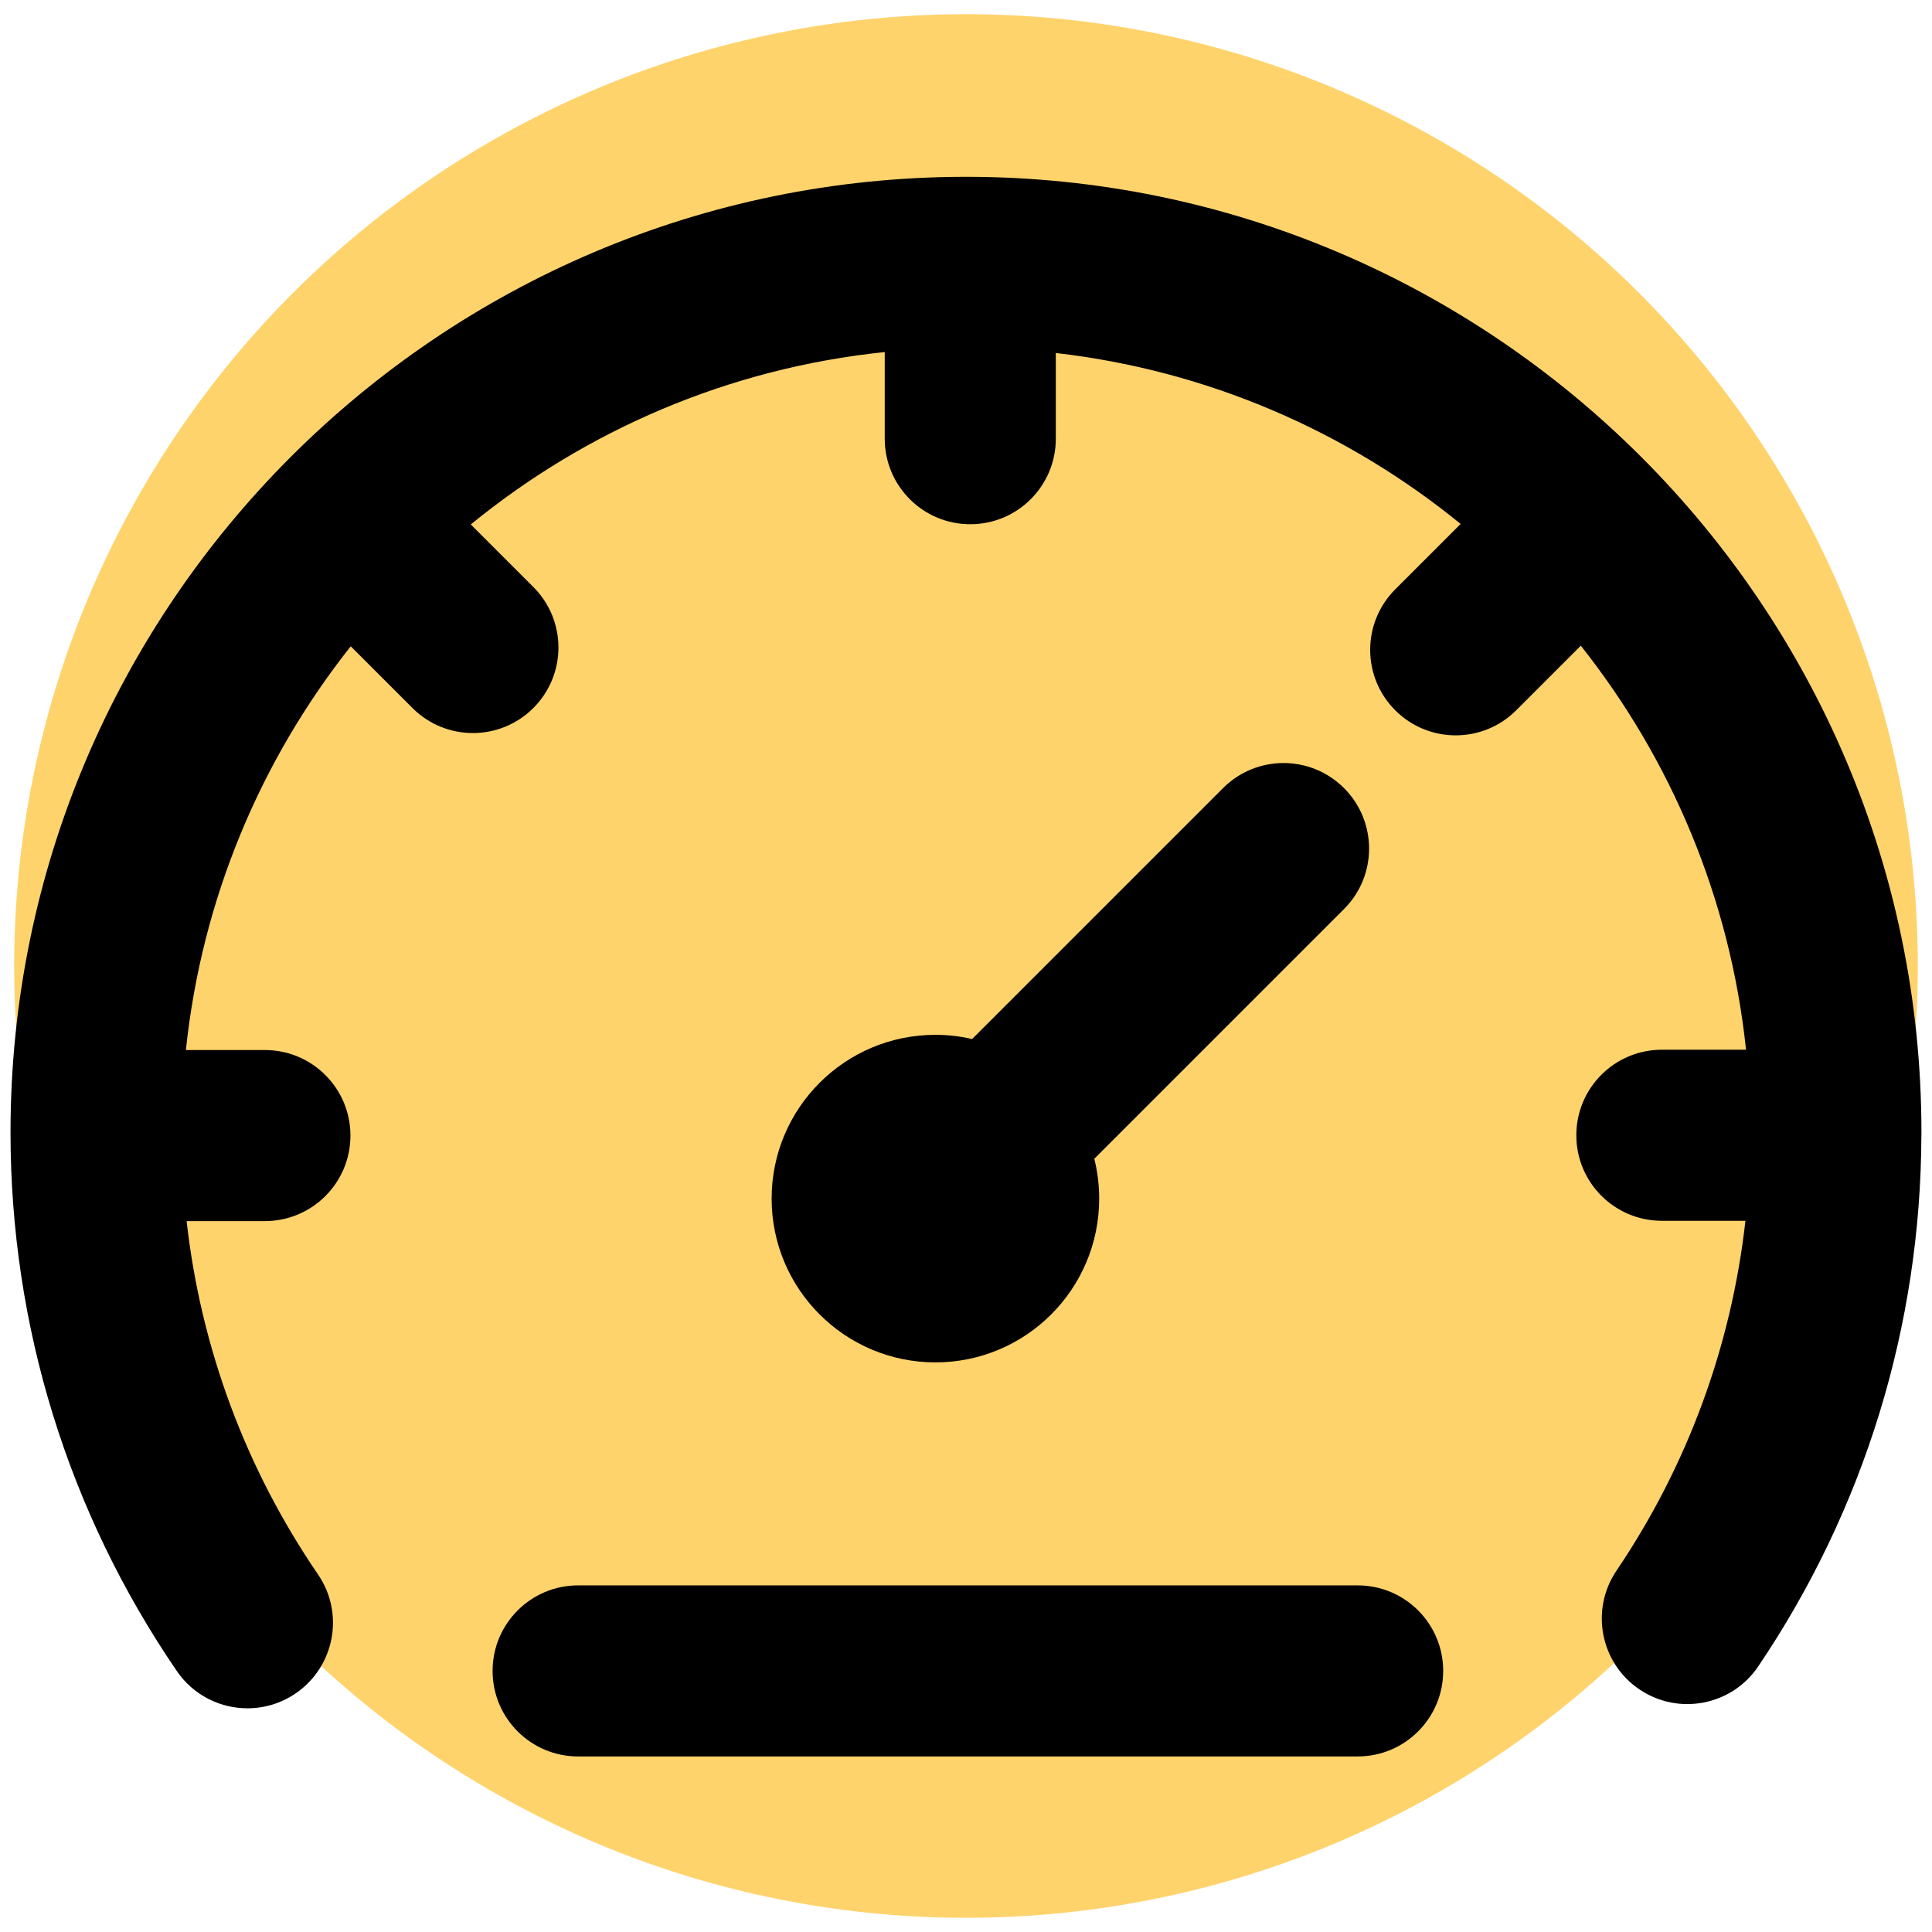 <svg xmlns="http://www.w3.org/2000/svg" xmlns:xlink="http://www.w3.org/1999/xlink" id="Layer_1" x="0px" y="0px" viewBox="0 0 383.98 383.98" style="enable-background:new 0 0 383.98 383.98;" xml:space="preserve">
<style type="text/css">
	.st0{fill:#FFD36C;}
</style>
<g id="Layer_5">
	<circle class="st0" cx="191.99" cy="191.99" r="189.17"></circle>
</g>
<g id="Layer_6">
	<g>
		<g>
			<path d="M381.88,225.54c0-0.17,0-0.34,0-0.51c0-104.71-85.19-189.89-189.89-189.89S2.09,120.32,2.09,225.03     c0,38.44,11.43,75.46,33.05,107.08c3.29,4.82,8.62,7.41,14.05,7.41c3.31,0,6.65-0.96,9.58-2.97c7.75-5.3,9.74-15.88,4.44-23.63     c-14.4-21.06-23.29-45.05-26.12-70.23h15.56c9.39,0,17-7.61,17-17s-7.61-17-17-17h-15.7c3.15-30.11,14.91-57.69,32.76-80.24     l12.26,12.26c3.32,3.32,7.67,4.98,12.02,4.98s8.7-1.66,12.02-4.98c6.64-6.64,6.64-17.4,0-24.04l-12.44-12.44     c22.93-18.72,51.26-31.05,82.27-34.26v17.22c0,9.39,7.61,17,17,17s17-7.61,17-17V70.16c30.29,3.47,57.97,15.65,80.46,33.97     l-13,13c-6.64,6.64-6.64,17.4,0,24.04c3.32,3.32,7.67,4.98,12.02,4.98c4.35,0,8.7-1.66,12.02-4.98l12.84-12.84     c17.89,22.56,29.67,50.16,32.84,80.3h-16.73c-9.39,0-17,7.61-17,17s7.61,17,17,17h16.61c-2.8,24.89-11.51,48.65-25.63,69.54     c-5.26,7.78-3.21,18.35,4.57,23.6s18.35,3.21,23.6-4.57c21.08-31.21,32.29-67.65,32.43-105.44c0-0.05,0.01-0.09,0.01-0.14     C381.88,225.6,381.88,225.57,381.88,225.54z"></path>
			<path d="M267.12,156.63c-6.64-6.64-17.4-6.64-24.04,0l-49.87,49.87c-2.35-0.54-4.79-0.83-7.3-0.83     c-17.98,0-32.55,14.58-32.55,32.55c0,17.98,14.58,32.55,32.55,32.55c17.98,0,32.55-14.58,32.55-32.55c0-2.73-0.34-5.38-0.97-7.92     l49.64-49.64C273.76,174.04,273.76,163.27,267.12,156.63z"></path>
			<path d="M269.83,315.09H114.9c-9.39,0-17,7.61-17,17s7.61,17,17,17h154.93c9.39,0,17-7.61,17-17S279.22,315.09,269.83,315.09z"></path>
		</g>
	</g>
</g>
</svg>